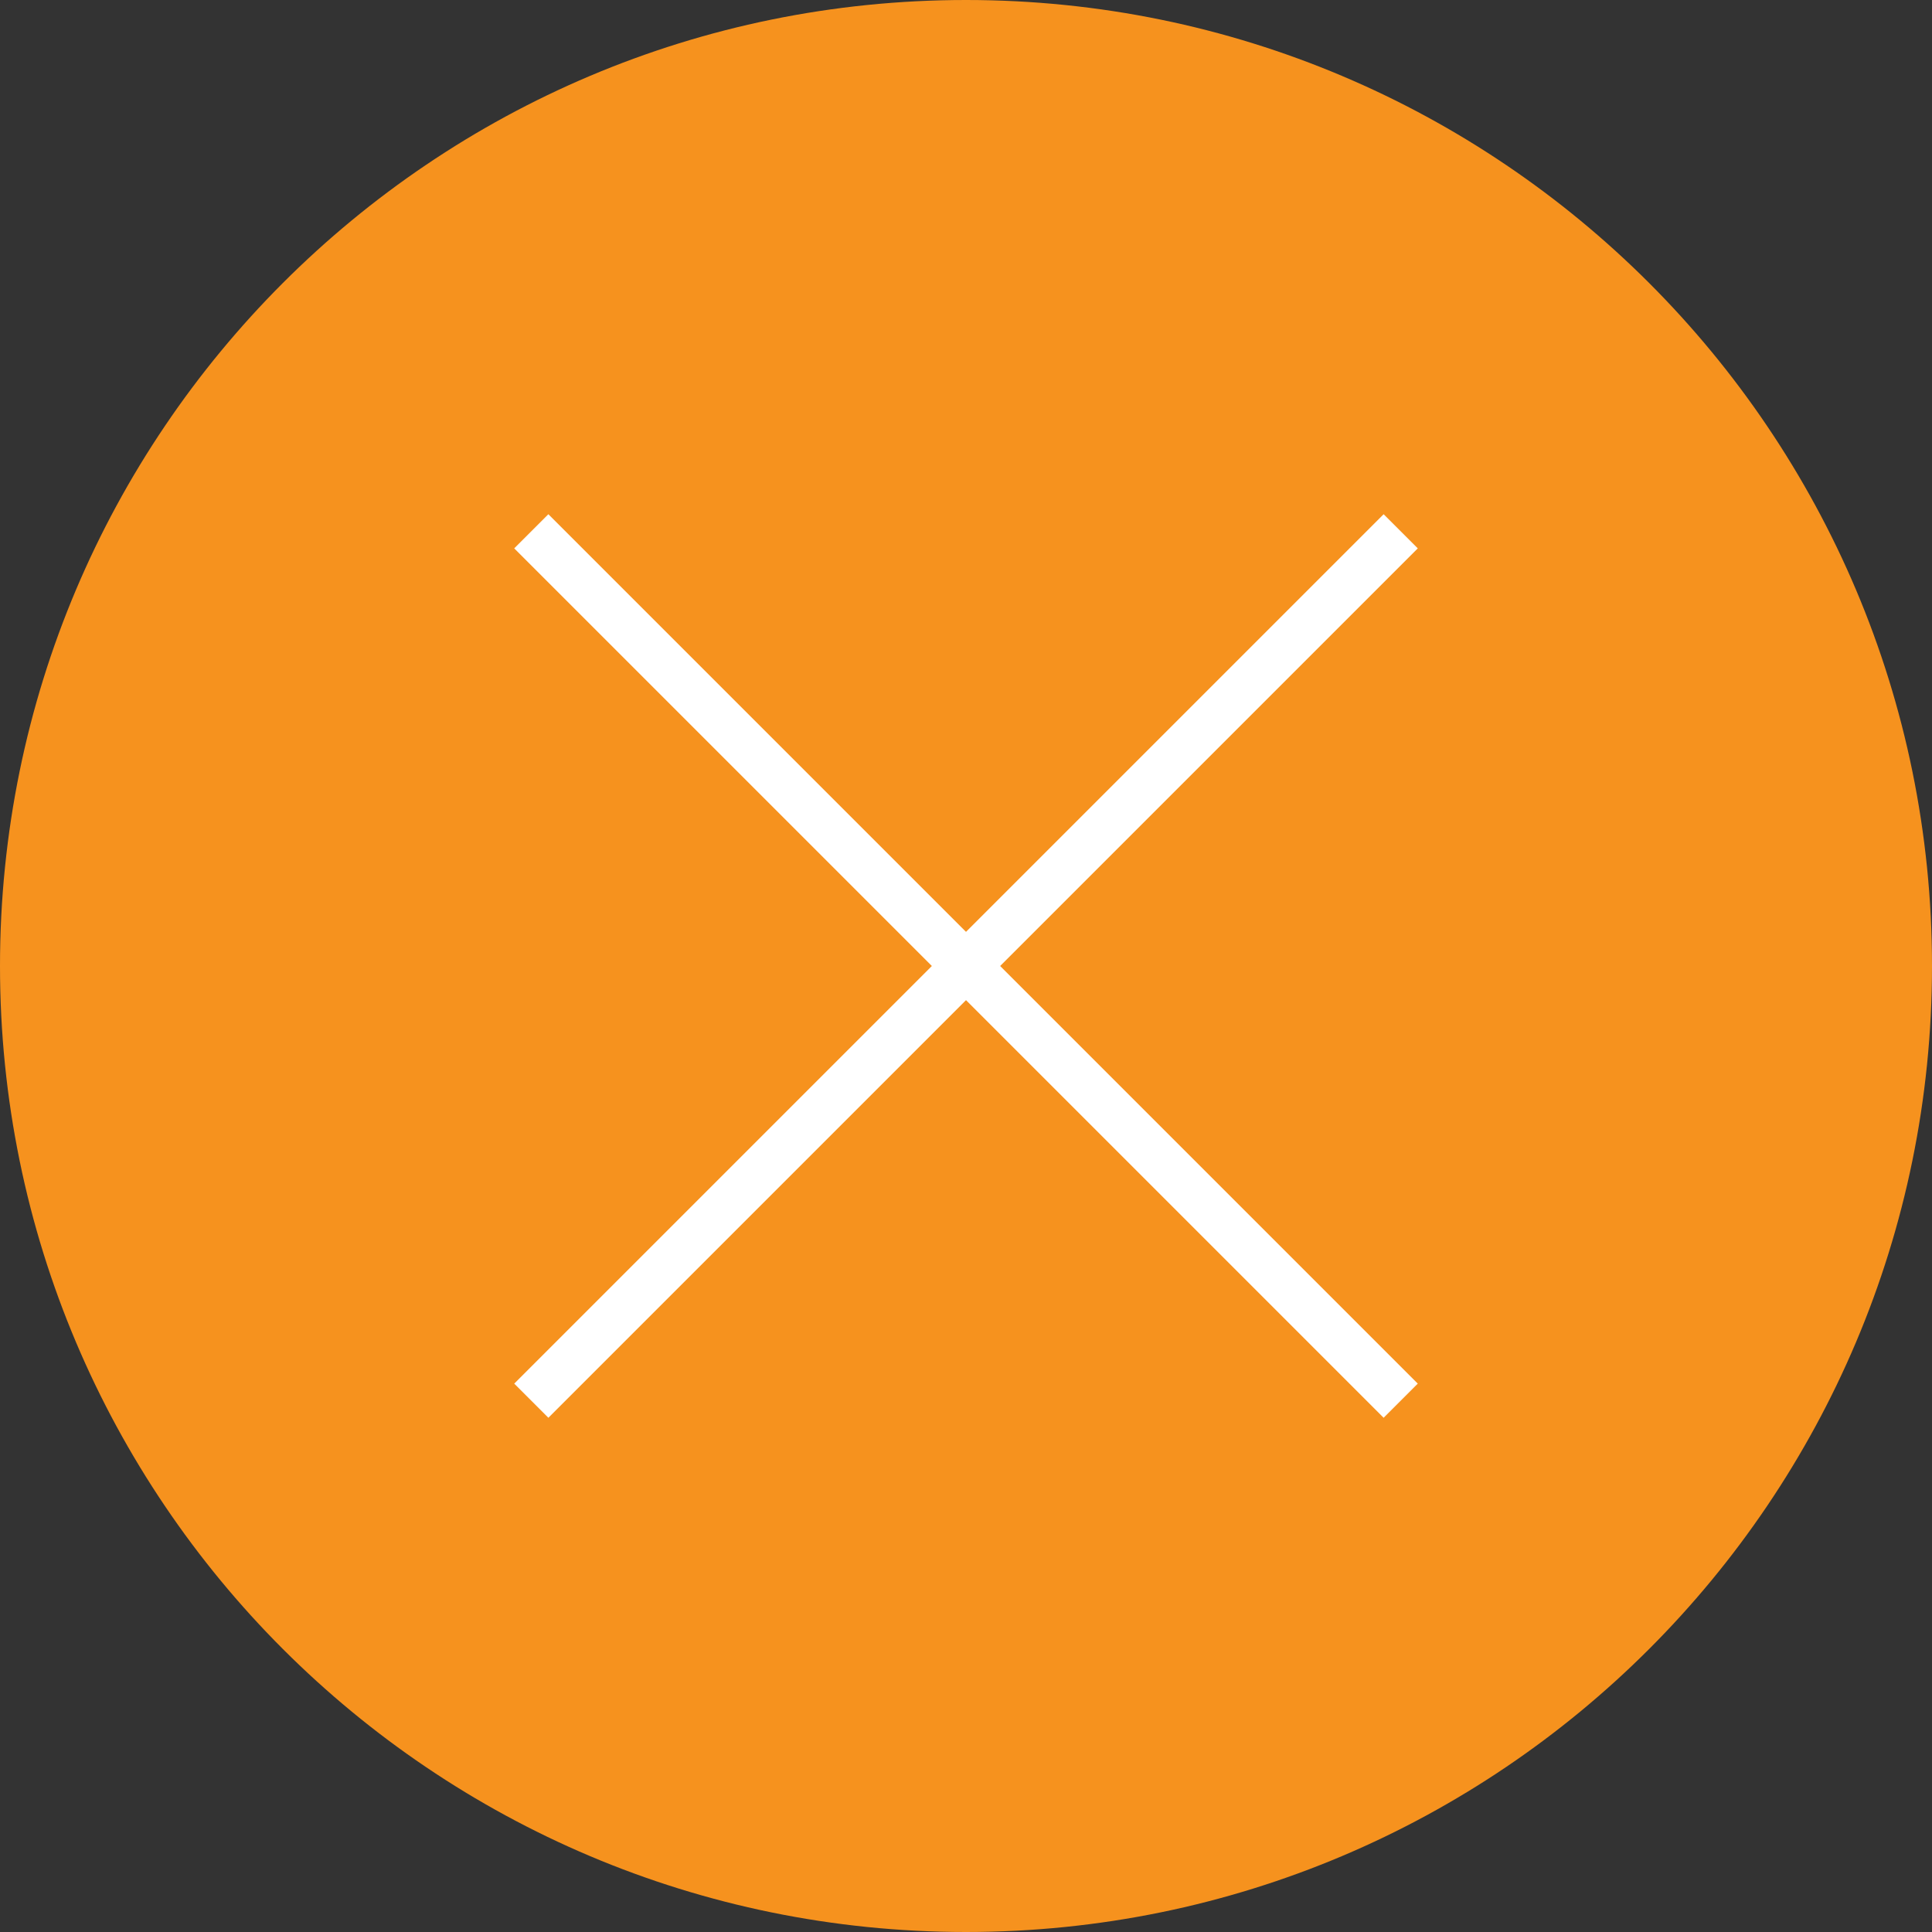 <svg width="40" height="40" viewBox="0 0 40 40" fill="none" xmlns="http://www.w3.org/2000/svg">
<rect x="0" y="0" width="40" height="40" fill="#333333" stroke="none"/>
<g clip-path="url(#clip0_513_4)">
<path d="M20 40C31.046 40 40 31.046 40 20C40 8.954 31.046 0 20 0C8.954 0 0 8.954 0 20C0 31.046 8.954 40 20 40Z" fill="#F6921E"/>
<path d="M11 11L29 29" stroke="white"/>
<path d="M29 11L11 29" stroke="white"/>
</g>
<defs>
<clipPath id="clip0_513_4">
<rect width="40" height="40" fill="white"/>
</clipPath>
</defs>
</svg>
